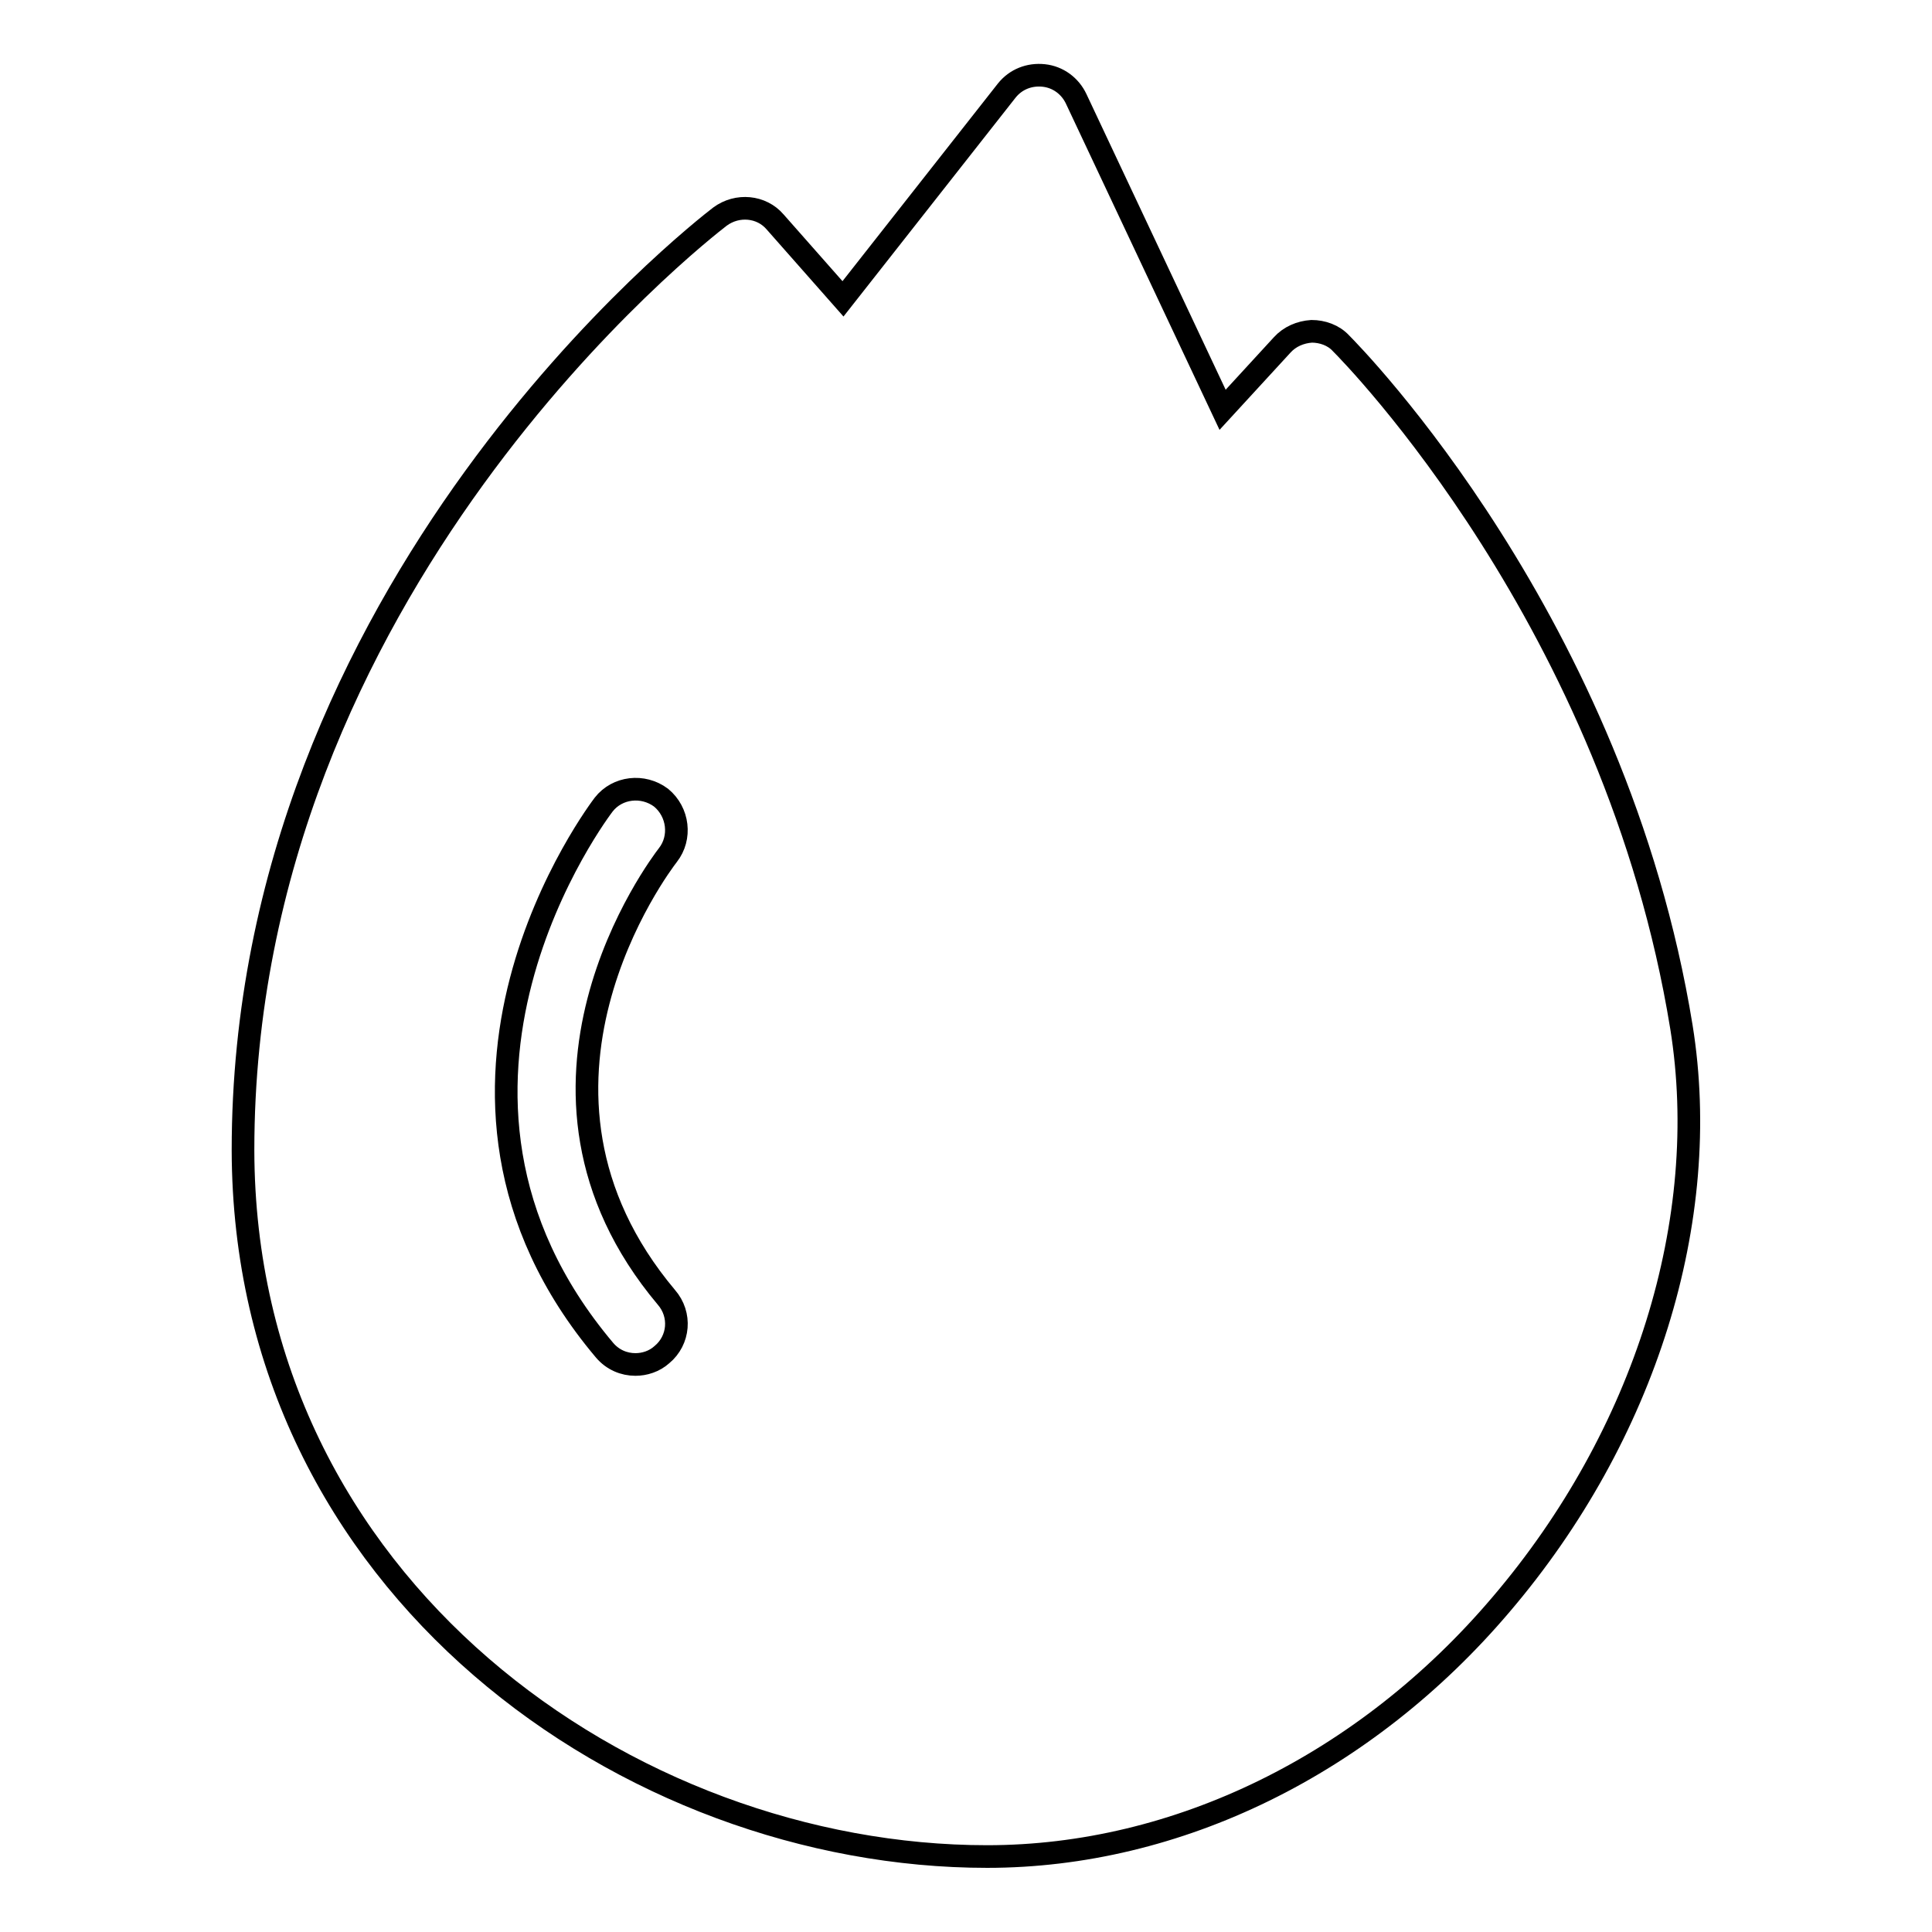 <?xml version="1.0" encoding="utf-8"?>
<!-- Svg Vector Icons : http://www.onlinewebfonts.com/icon -->
<!DOCTYPE svg PUBLIC "-//W3C//DTD SVG 1.1//EN" "http://www.w3.org/Graphics/SVG/1.1/DTD/svg11.dtd">
<svg version="1.1" xmlns="http://www.w3.org/2000/svg" xmlns:xlink="http://www.w3.org/1999/xlink" x="0px" y="0px" viewBox="0 0 256 256" enable-background="new 0 0 256 256" xml:space="preserve">
<g> <path stroke-width="3" fill-opacity="0" stroke="#000000"  d="M198.9,212.6c-18,21.2-42.9,33.4-68.1,33.4c-47.4,0-98.5-35.8-98.6-93.6c0-74.6,60.6-121.7,63.2-123.7 c2.3-1.7,5.5-1.4,7.3,0.7l9,10.2l21.7-27.6c1.2-1.5,3-2.2,4.9-2c1.9,0.2,3.5,1.4,4.3,3.1L162,54.3l7.9-8.6c1-1.1,2.4-1.7,3.9-1.8 c1.4,0,2.9,0.5,3.9,1.6c1.5,1.5,36.4,37,45.1,90.6C226.9,161.6,218,190.2,198.9,212.6z M88.5,113.3c1.8-2.3,1.4-5.7-0.9-7.6 c-2.4-1.8-5.8-1.4-7.6,0.9c-0.3,0.4-29,37.8,0.1,72.3c1.1,1.3,2.6,1.9,4.1,1.9c1.2,0,2.5-0.4,3.5-1.3c2.3-1.9,2.6-5.3,0.6-7.6 C65,144.2,87.5,114.6,88.5,113.3z"/></g>
</svg>